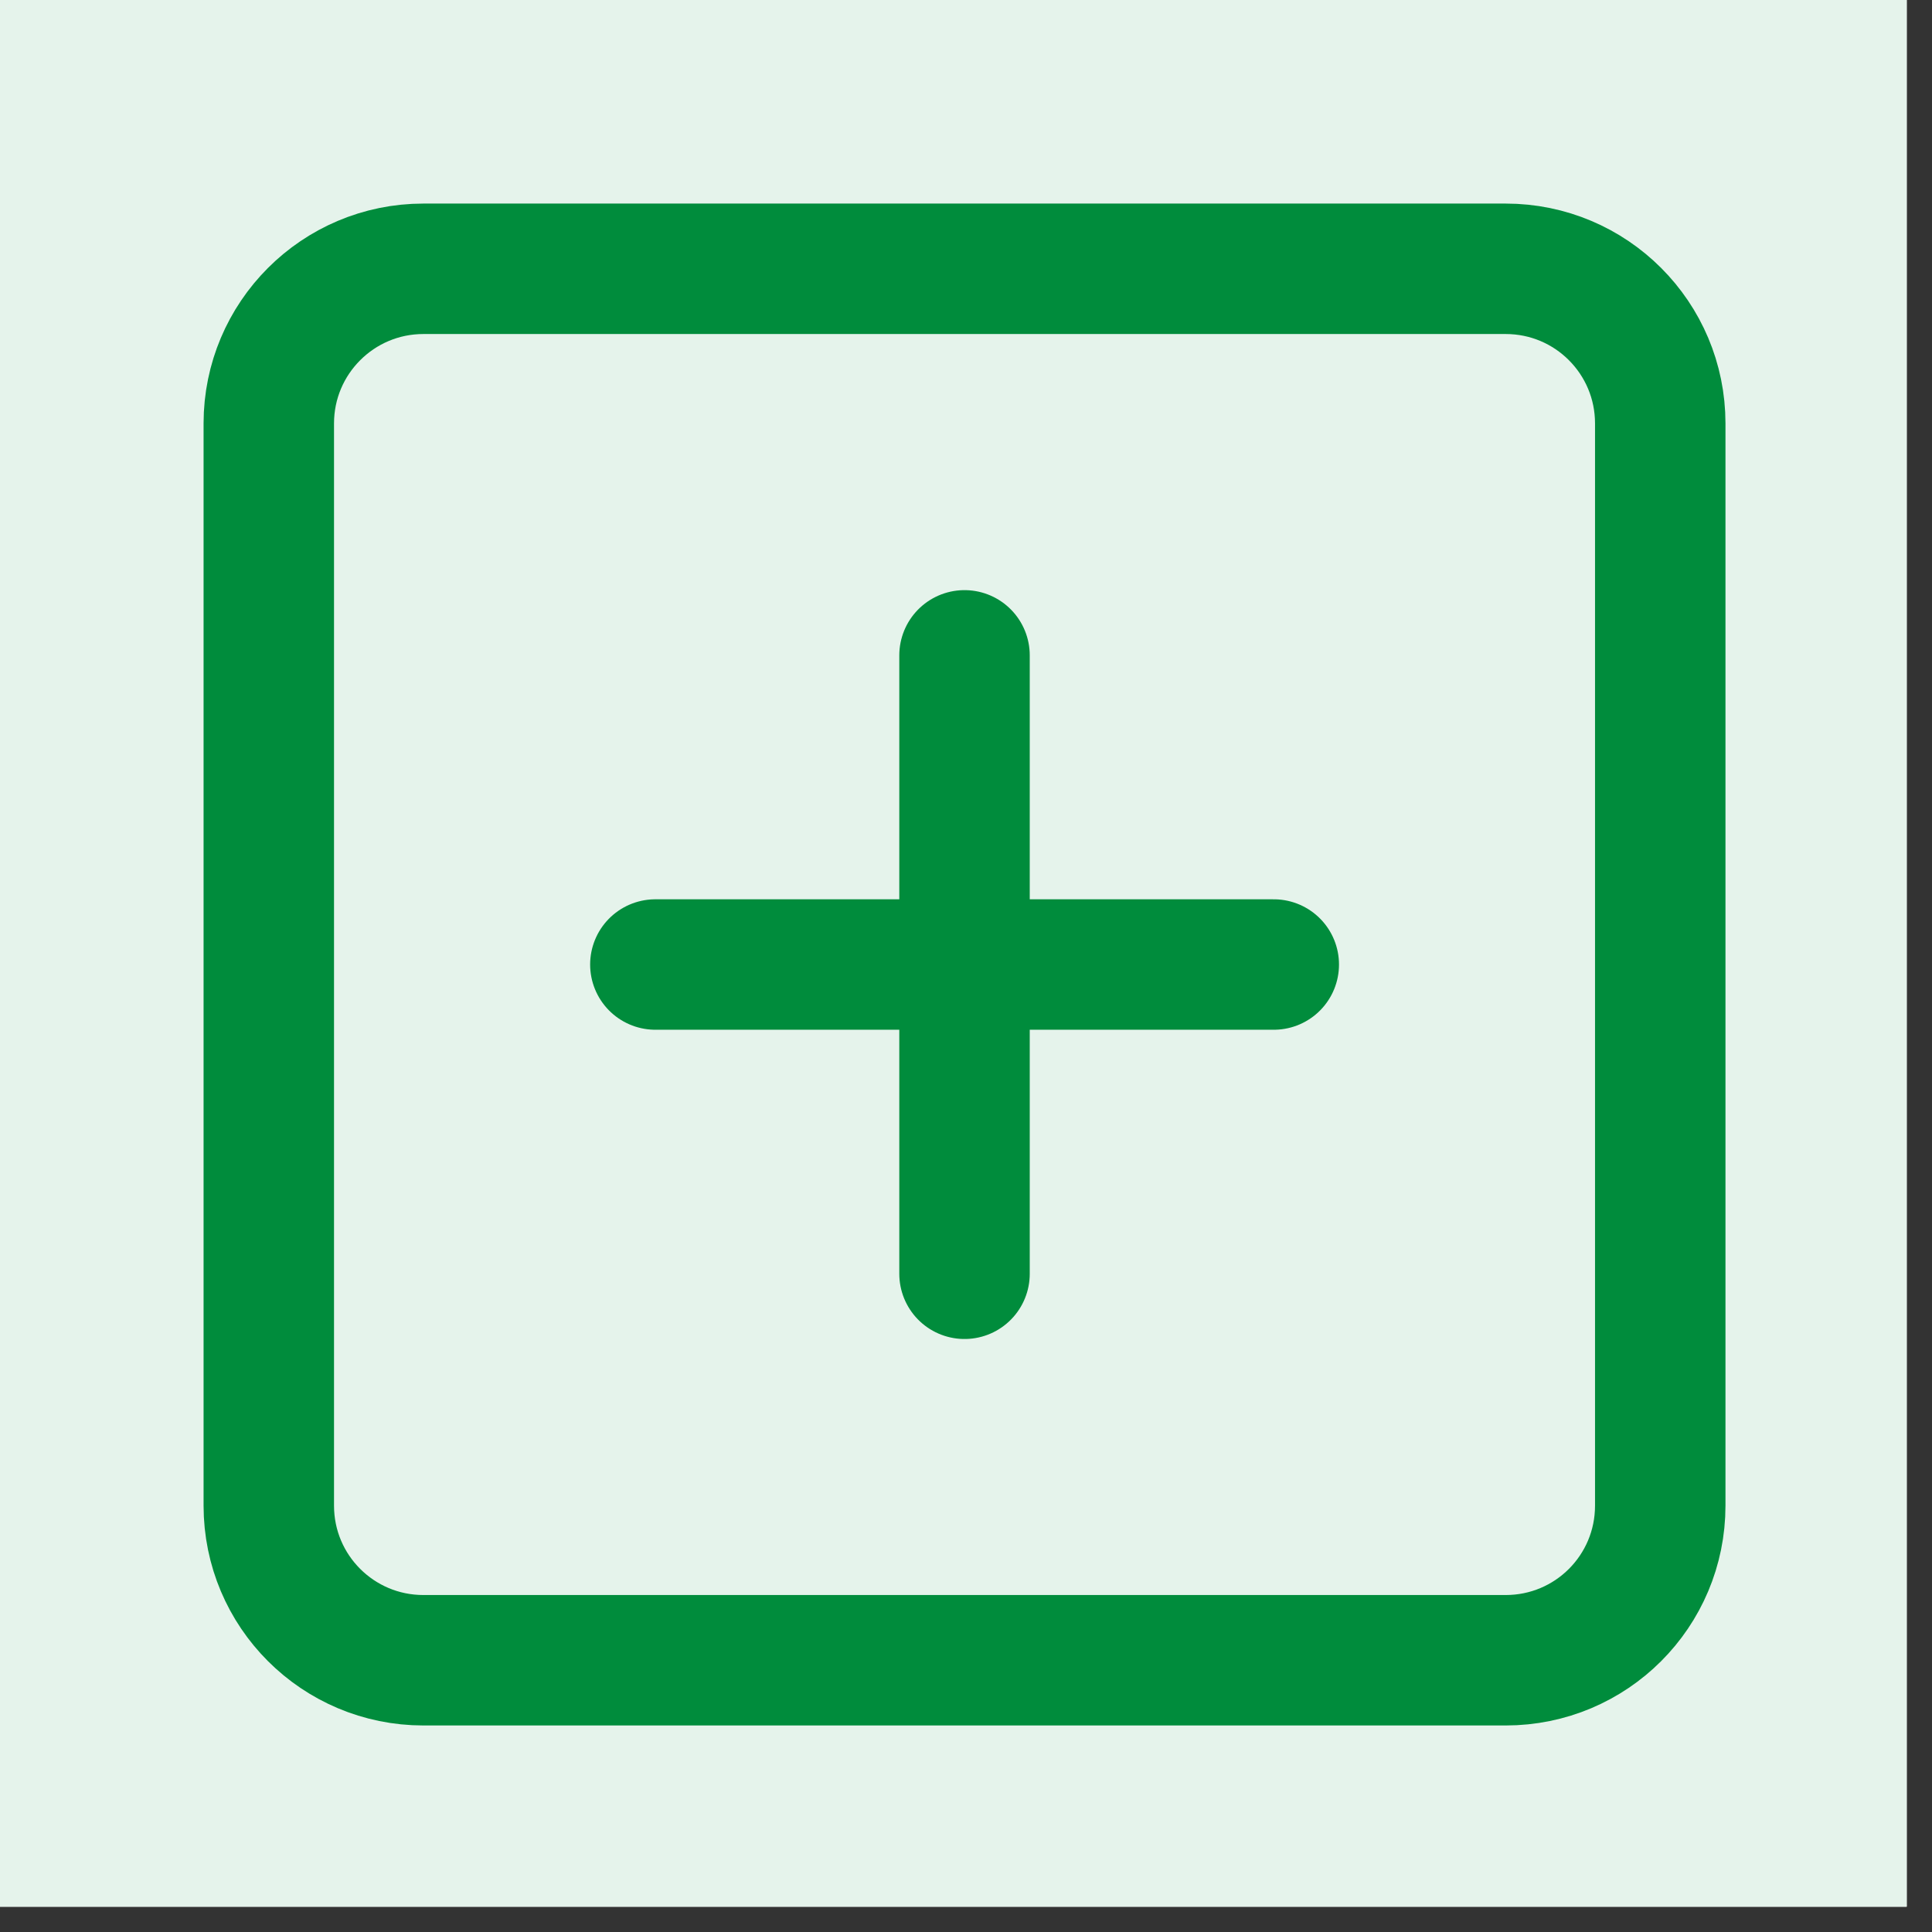 <svg xmlns="http://www.w3.org/2000/svg" xmlns:xlink="http://www.w3.org/1999/xlink" width="50" zoomAndPan="magnify" viewBox="0 0 37.5 37.5" height="50" preserveAspectRatio="xMidYMid meet" version="1.0"><rect x="0" y="0" width="37.5" height="37.5" fill="#333333" stroke="none"/><defs><clipPath id="41a5c418fa"><path d="M 0 0 L 37.008 0 L 37.008 37.008 L 0 37.008 Z M 0 0 " clip-rule="nonzero"/></clipPath></defs><g clip-path="url(#41a5c418fa)"><path fill="#ffffff" d="M 0 0 L 37.5 0 L 37.5 37.5 L 0 37.5 Z M 0 0 " fill-opacity="1" fill-rule="nonzero"/><path fill="#ffffff" d="M 0 0 L 37.5 0 L 37.5 37.5 L 0 37.5 Z M 0 0 " fill-opacity="1" fill-rule="nonzero"/><path fill="#e5f3eb" d="M 18.711 -15.039 C 19.816 -15.039 20.922 -14.984 22.02 -14.875 C 23.121 -14.766 24.211 -14.605 25.297 -14.391 C 26.383 -14.172 27.453 -13.906 28.508 -13.586 C 29.566 -13.262 30.605 -12.891 31.629 -12.469 C 32.648 -12.047 33.648 -11.574 34.621 -11.051 C 35.598 -10.531 36.543 -9.965 37.465 -9.348 C 38.383 -8.734 39.27 -8.078 40.125 -7.375 C 40.977 -6.676 41.797 -5.934 42.578 -5.152 C 43.359 -4.371 44.102 -3.551 44.801 -2.699 C 45.504 -1.844 46.16 -0.957 46.773 -0.039 C 47.391 0.883 47.957 1.828 48.477 2.805 C 49 3.777 49.469 4.777 49.895 5.797 C 50.316 6.816 50.688 7.859 51.008 8.914 C 51.332 9.973 51.598 11.043 51.812 12.129 C 52.031 13.211 52.191 14.305 52.301 15.406 C 52.41 16.504 52.461 17.605 52.461 18.711 C 52.461 19.816 52.41 20.922 52.301 22.02 C 52.191 23.121 52.031 24.211 51.812 25.297 C 51.598 26.383 51.332 27.453 51.008 28.508 C 50.688 29.566 50.316 30.605 49.895 31.629 C 49.469 32.648 49 33.648 48.477 34.621 C 47.957 35.598 47.391 36.543 46.773 37.465 C 46.16 38.383 45.504 39.27 44.801 40.125 C 44.102 40.977 43.359 41.797 42.578 42.578 C 41.797 43.359 40.977 44.102 40.125 44.801 C 39.27 45.504 38.383 46.16 37.465 46.773 C 36.543 47.391 35.598 47.957 34.621 48.477 C 33.648 49 32.648 49.469 31.629 49.895 C 30.605 50.316 29.566 50.688 28.508 51.008 C 27.453 51.332 26.383 51.598 25.297 51.812 C 24.211 52.031 23.121 52.191 22.02 52.301 C 20.922 52.41 19.816 52.461 18.711 52.461 C 17.605 52.461 16.504 52.41 15.406 52.301 C 14.305 52.191 13.211 52.031 12.129 51.812 C 11.043 51.598 9.973 51.332 8.914 51.008 C 7.859 50.688 6.816 50.316 5.797 49.895 C 4.777 49.469 3.777 49 2.805 48.477 C 1.828 47.957 0.883 47.391 -0.039 46.773 C -0.957 46.16 -1.844 45.504 -2.699 44.801 C -3.551 44.102 -4.371 43.359 -5.152 42.578 C -5.934 41.797 -6.676 40.977 -7.375 40.125 C -8.078 39.27 -8.734 38.383 -9.348 37.465 C -9.965 36.543 -10.531 35.598 -11.051 34.621 C -11.574 33.648 -12.047 32.648 -12.469 31.629 C -12.891 30.605 -13.262 29.566 -13.586 28.508 C -13.906 27.453 -14.172 26.383 -14.391 25.297 C -14.605 24.211 -14.766 23.121 -14.875 22.02 C -14.984 20.922 -15.039 19.816 -15.039 18.711 C -15.039 17.605 -14.984 16.504 -14.875 15.406 C -14.766 14.305 -14.605 13.211 -14.391 12.129 C -14.172 11.043 -13.906 9.973 -13.586 8.914 C -13.262 7.859 -12.891 6.816 -12.469 5.797 C -12.047 4.777 -11.574 3.777 -11.051 2.805 C -10.531 1.828 -9.965 0.883 -9.348 -0.039 C -8.734 -0.957 -8.078 -1.844 -7.375 -2.699 C -6.676 -3.551 -5.934 -4.371 -5.152 -5.152 C -4.371 -5.934 -3.551 -6.676 -2.699 -7.375 C -1.844 -8.078 -0.957 -8.734 -0.039 -9.348 C 0.883 -9.965 1.828 -10.531 2.805 -11.051 C 3.777 -11.574 4.777 -12.047 5.797 -12.469 C 6.816 -12.891 7.859 -13.262 8.914 -13.586 C 9.973 -13.906 11.043 -14.172 12.129 -14.391 C 13.211 -14.605 14.305 -14.766 15.406 -14.875 C 16.504 -14.984 17.605 -15.039 18.711 -15.039 Z M 18.711 -15.039 " fill-opacity="1" fill-rule="nonzero"/></g><path stroke-linecap="round" transform="matrix(1.688, 0, 0, 1.688, -15.037, -15.037)" fill="none" stroke-linejoin="round" d="M 26.221 11.999 L 13.777 11.999 C 12.795 11.999 11.999 12.795 11.999 13.777 L 11.999 26.221 C 11.999 27.205 12.795 27.999 13.777 27.999 L 26.221 27.999 C 27.205 27.999 27.999 27.205 27.999 26.221 L 27.999 13.777 C 27.999 12.795 27.205 11.999 26.221 11.999 Z M 26.221 11.999 " stroke="#008c3c" stroke-width="1.5" stroke-opacity="1" stroke-miterlimit="4"/><path stroke-linecap="round" transform="matrix(1.688, 0, 0, 1.688, -15.037, -15.037)" fill="none" stroke-linejoin="round" d="M 19.999 16.444 L 19.999 23.555 " stroke="#008c3c" stroke-width="1.5" stroke-opacity="1" stroke-miterlimit="4"/><path stroke-linecap="round" transform="matrix(1.688, 0, 0, 1.688, -15.037, -15.037)" fill="none" stroke-linejoin="round" d="M 16.444 19.999 L 23.555 19.999 " stroke="#008c3c" stroke-width="1.5" stroke-opacity="1" stroke-miterlimit="4"/></svg>